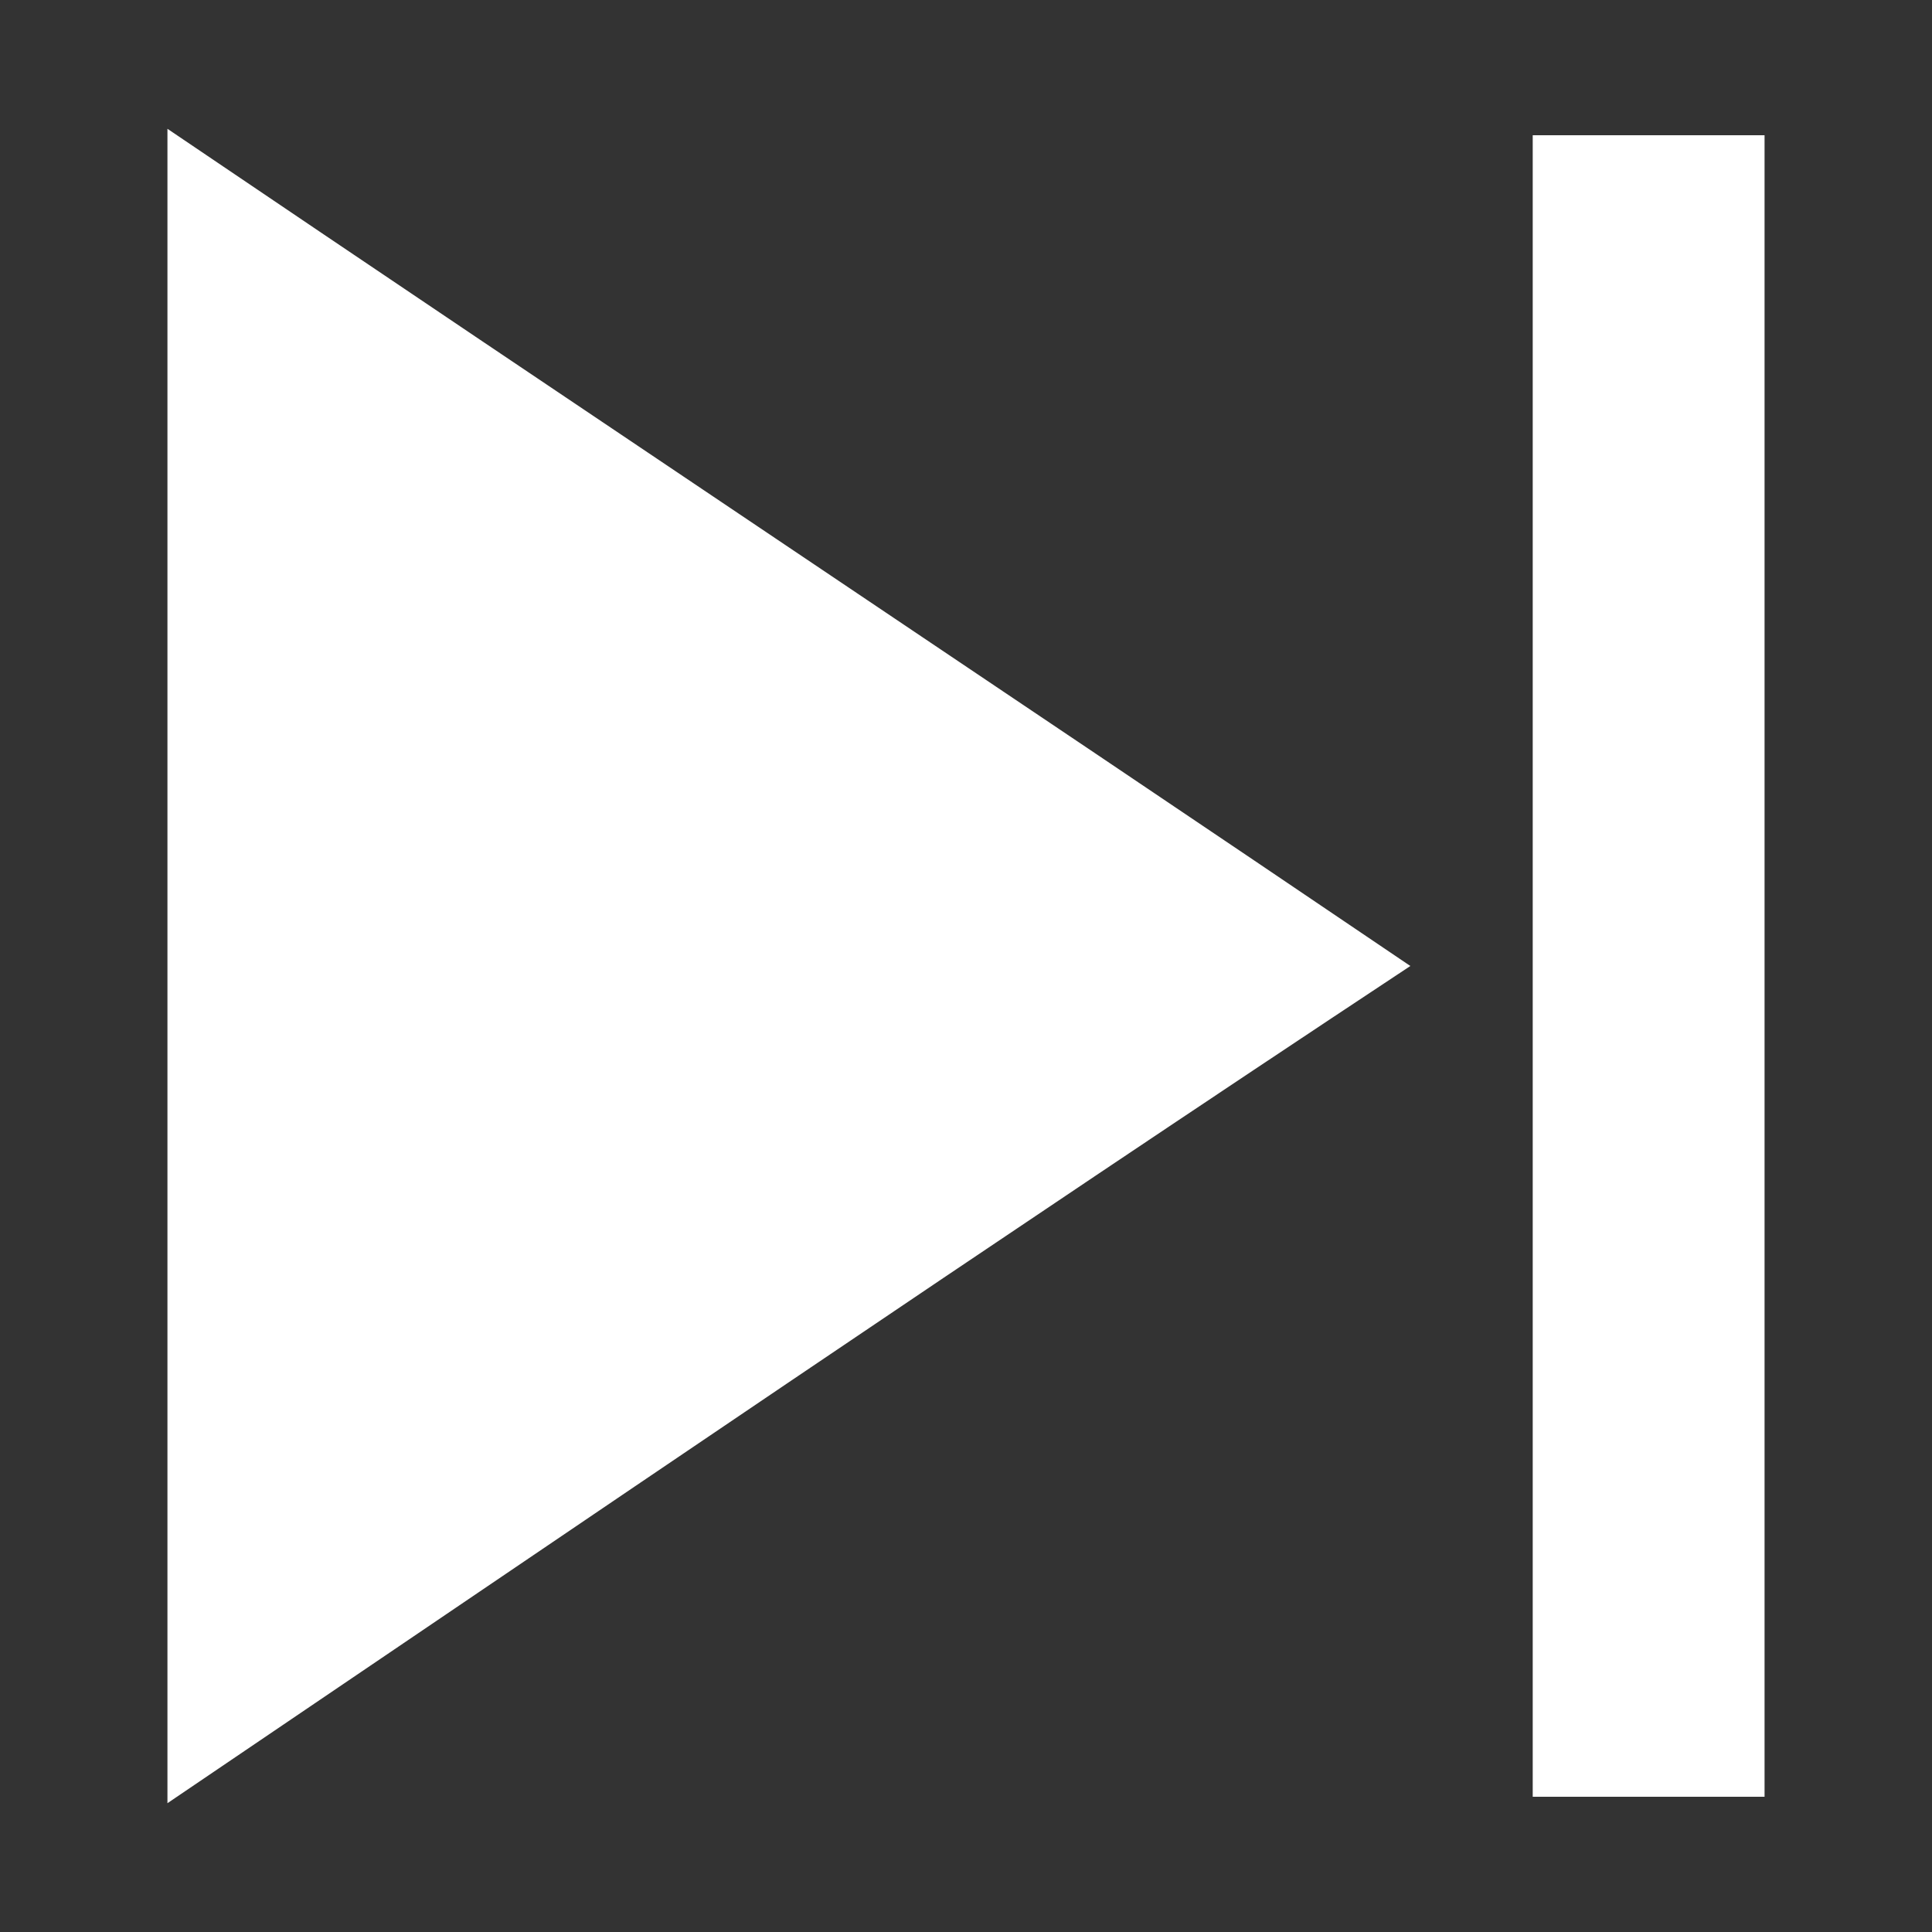 <?xml version="1.0" encoding="utf-8"?>
<!-- Generator: Adobe Illustrator 25.4.1, SVG Export Plug-In . SVG Version: 6.00 Build 0)  -->
<svg version="1.1" id="Capa_1" xmlns="http://www.w3.org/2000/svg" xmlns:xlink="http://www.w3.org/1999/xlink" x="0px" y="0px"
	 viewBox="0 0 30 30" style="enable-background:new 0 0 30 30;" xml:space="preserve">
<rect x="0" y="0" width="30" height="30" fill="#333333" stroke="none"/>
<style type="text/css">
	.st0{fill:#FFFFFF;}
</style>
<g>
	<path class="st0" d="M2.6,28c0-8.8,0-17.3,0-26c6.5,4.4,12.8,8.6,19.3,13C15.4,19.3,9.1,23.6,2.6,28z"/>
	<path class="st0" d="M27.4,27.9c-1.2,0-2.3,0-3.6,0c0-8.6,0-17.1,0-25.8c1.2,0,2.3,0,3.6,0C27.4,10.7,27.4,19.3,27.4,27.9z"/>
</g>
</svg>
